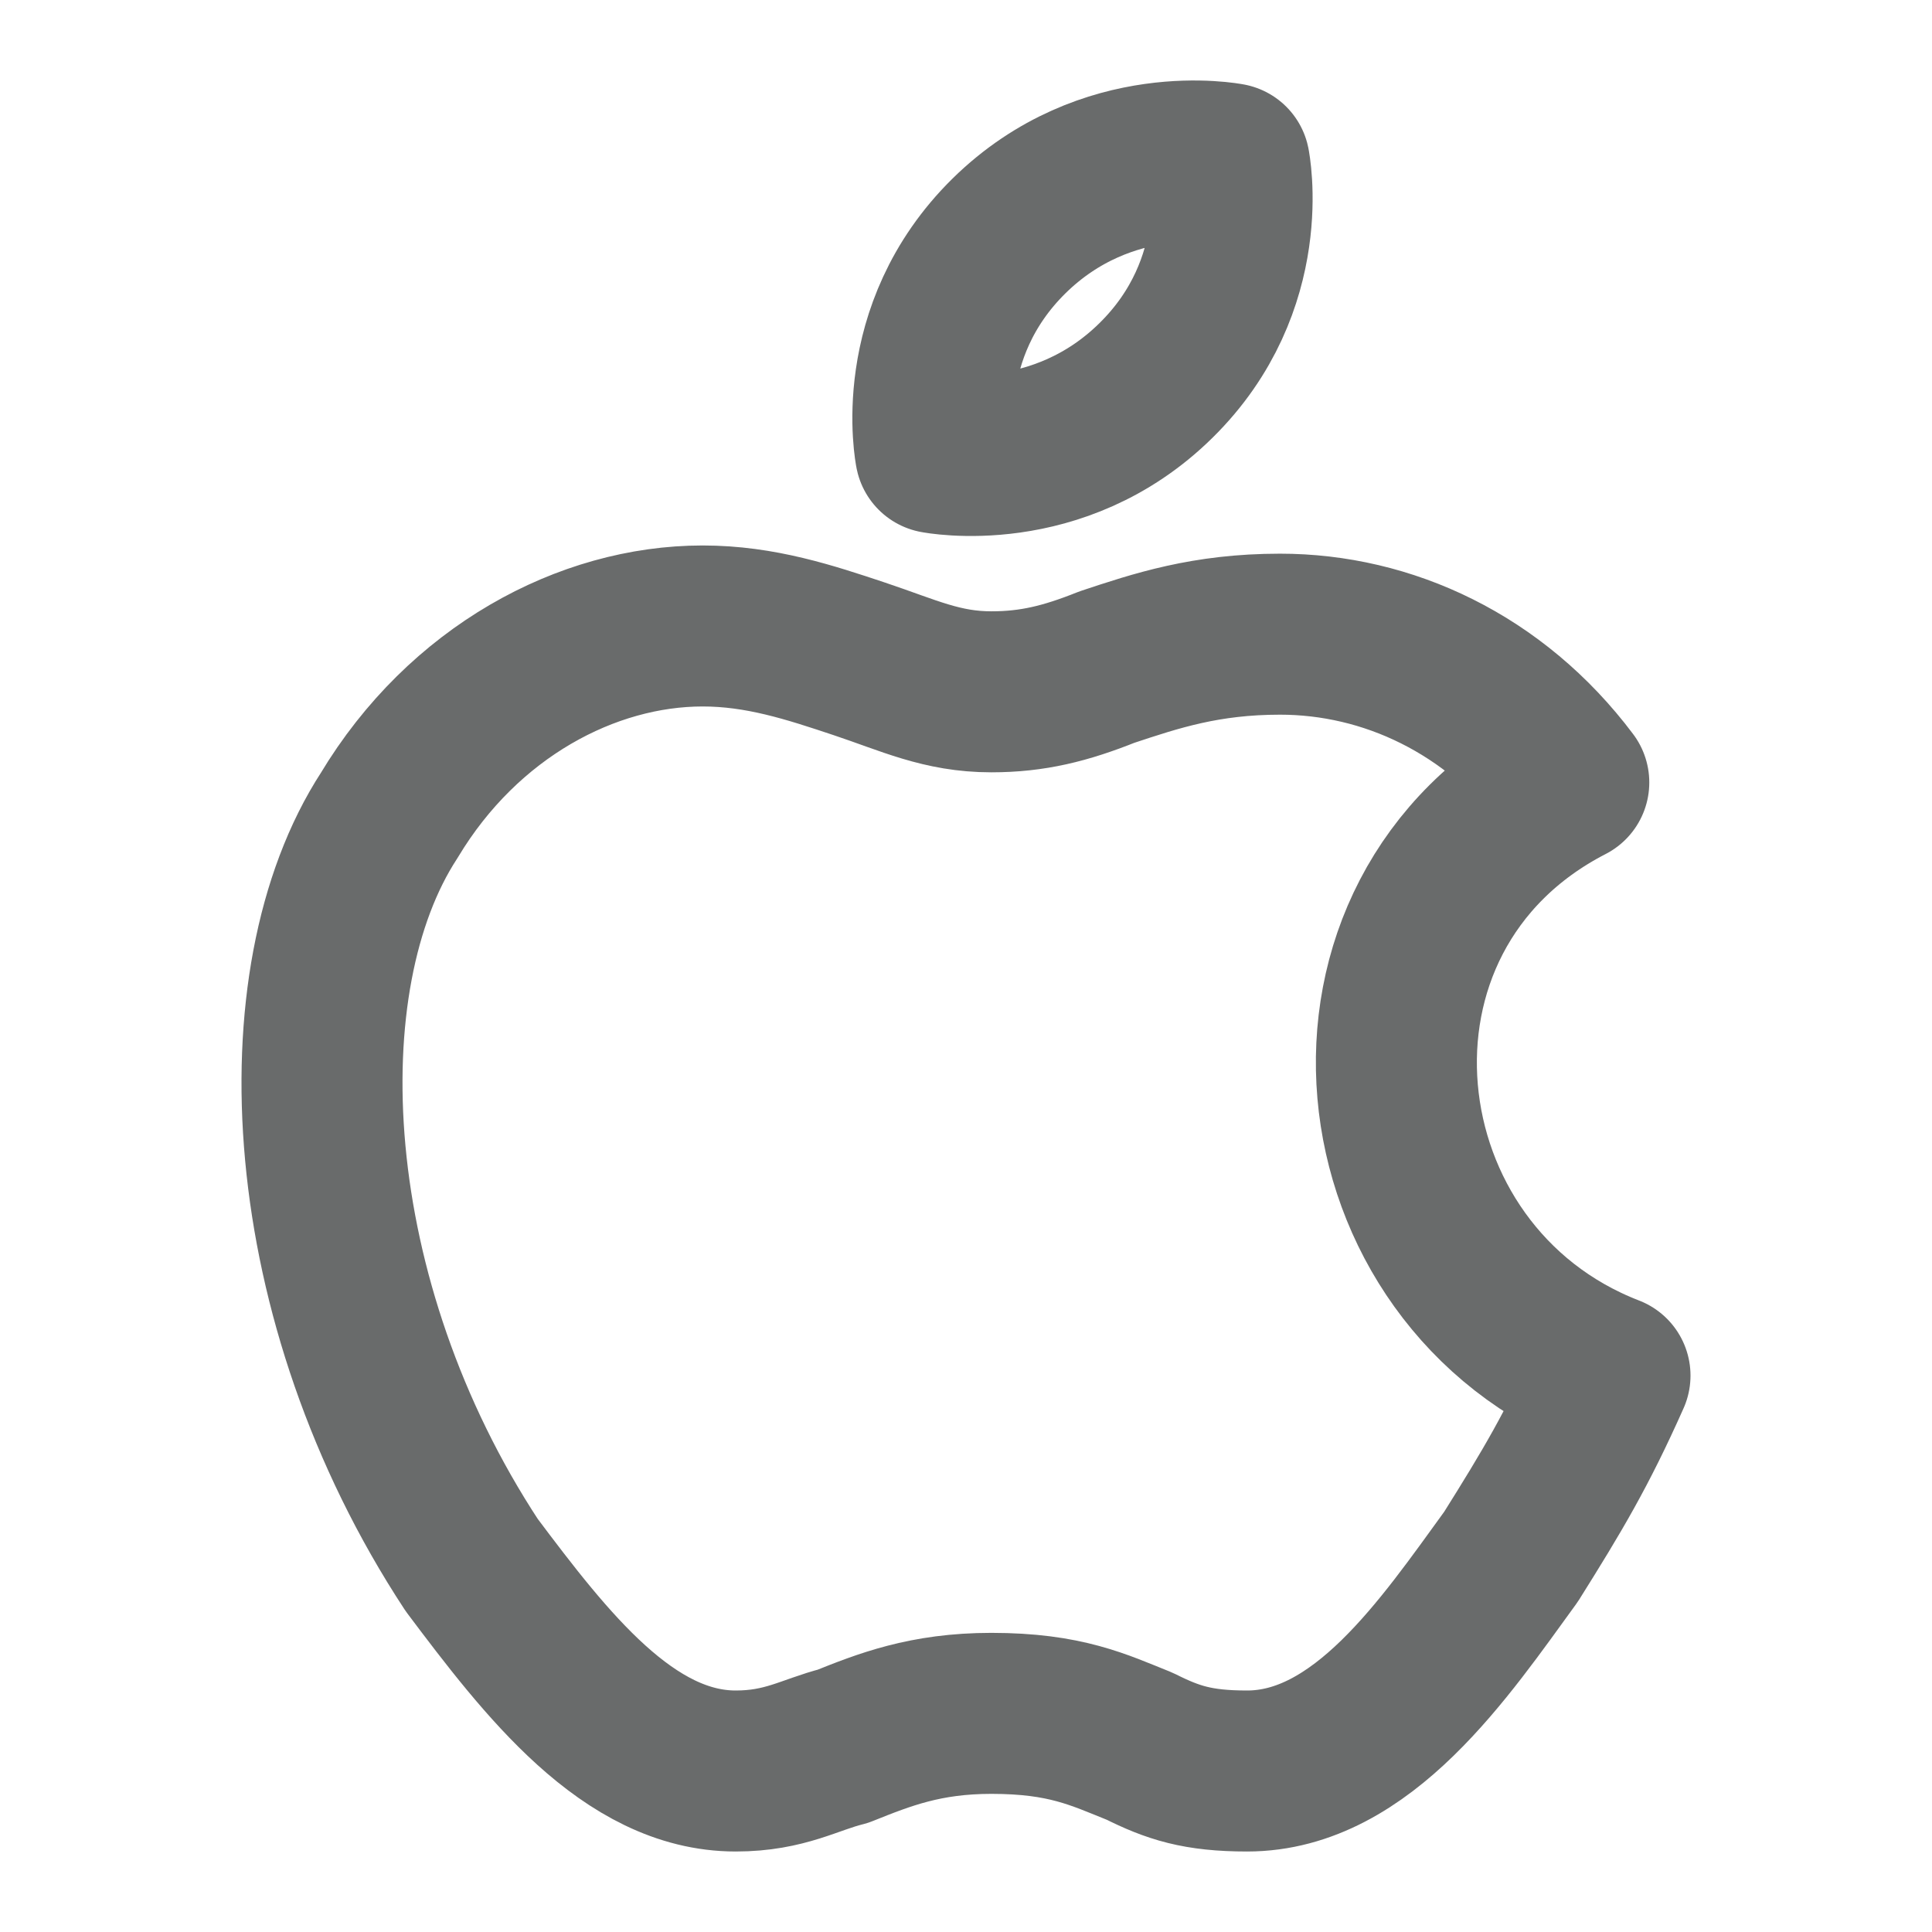 <?xml version="1.0" encoding="UTF-8"?> <svg xmlns="http://www.w3.org/2000/svg" width="24" height="24" viewBox="0 0 24 24" fill="none"><path fill-rule="evenodd" clip-rule="evenodd" d="M18.77 19.339C19.283 18.521 19.59 18.009 20 17.088C16.824 15.86 16.311 11.357 19.488 9.72C18.566 8.492 17.233 7.878 15.901 7.878C14.979 7.878 14.364 8.083 13.75 8.287C13.237 8.492 12.827 8.594 12.315 8.594C11.7 8.594 11.29 8.39 10.676 8.185C10.061 7.98 9.446 7.776 8.729 7.776C7.294 7.776 5.757 8.594 4.835 10.129C3.503 12.176 3.708 16.167 5.86 19.442C6.782 20.67 7.807 22 9.139 22C9.753 22 10.061 21.795 10.471 21.693C10.983 21.488 11.495 21.284 12.315 21.284C13.237 21.284 13.647 21.488 14.159 21.693C14.569 21.898 14.877 22 15.492 22C16.926 22 17.951 20.465 18.77 19.339Z" stroke="#696B6B" stroke-width="2" stroke-linecap="round" stroke-linejoin="round"></path><path d="M15.272 2.033C15.272 2.033 15.576 3.53 14.359 4.727C13.143 5.925 11.622 5.625 11.622 5.625C11.622 5.625 11.318 4.129 12.534 2.931C13.751 1.734 15.272 2.033 15.272 2.033Z" stroke="#696B6B" stroke-width="2" stroke-linecap="round" stroke-linejoin="round"></path></svg> 
